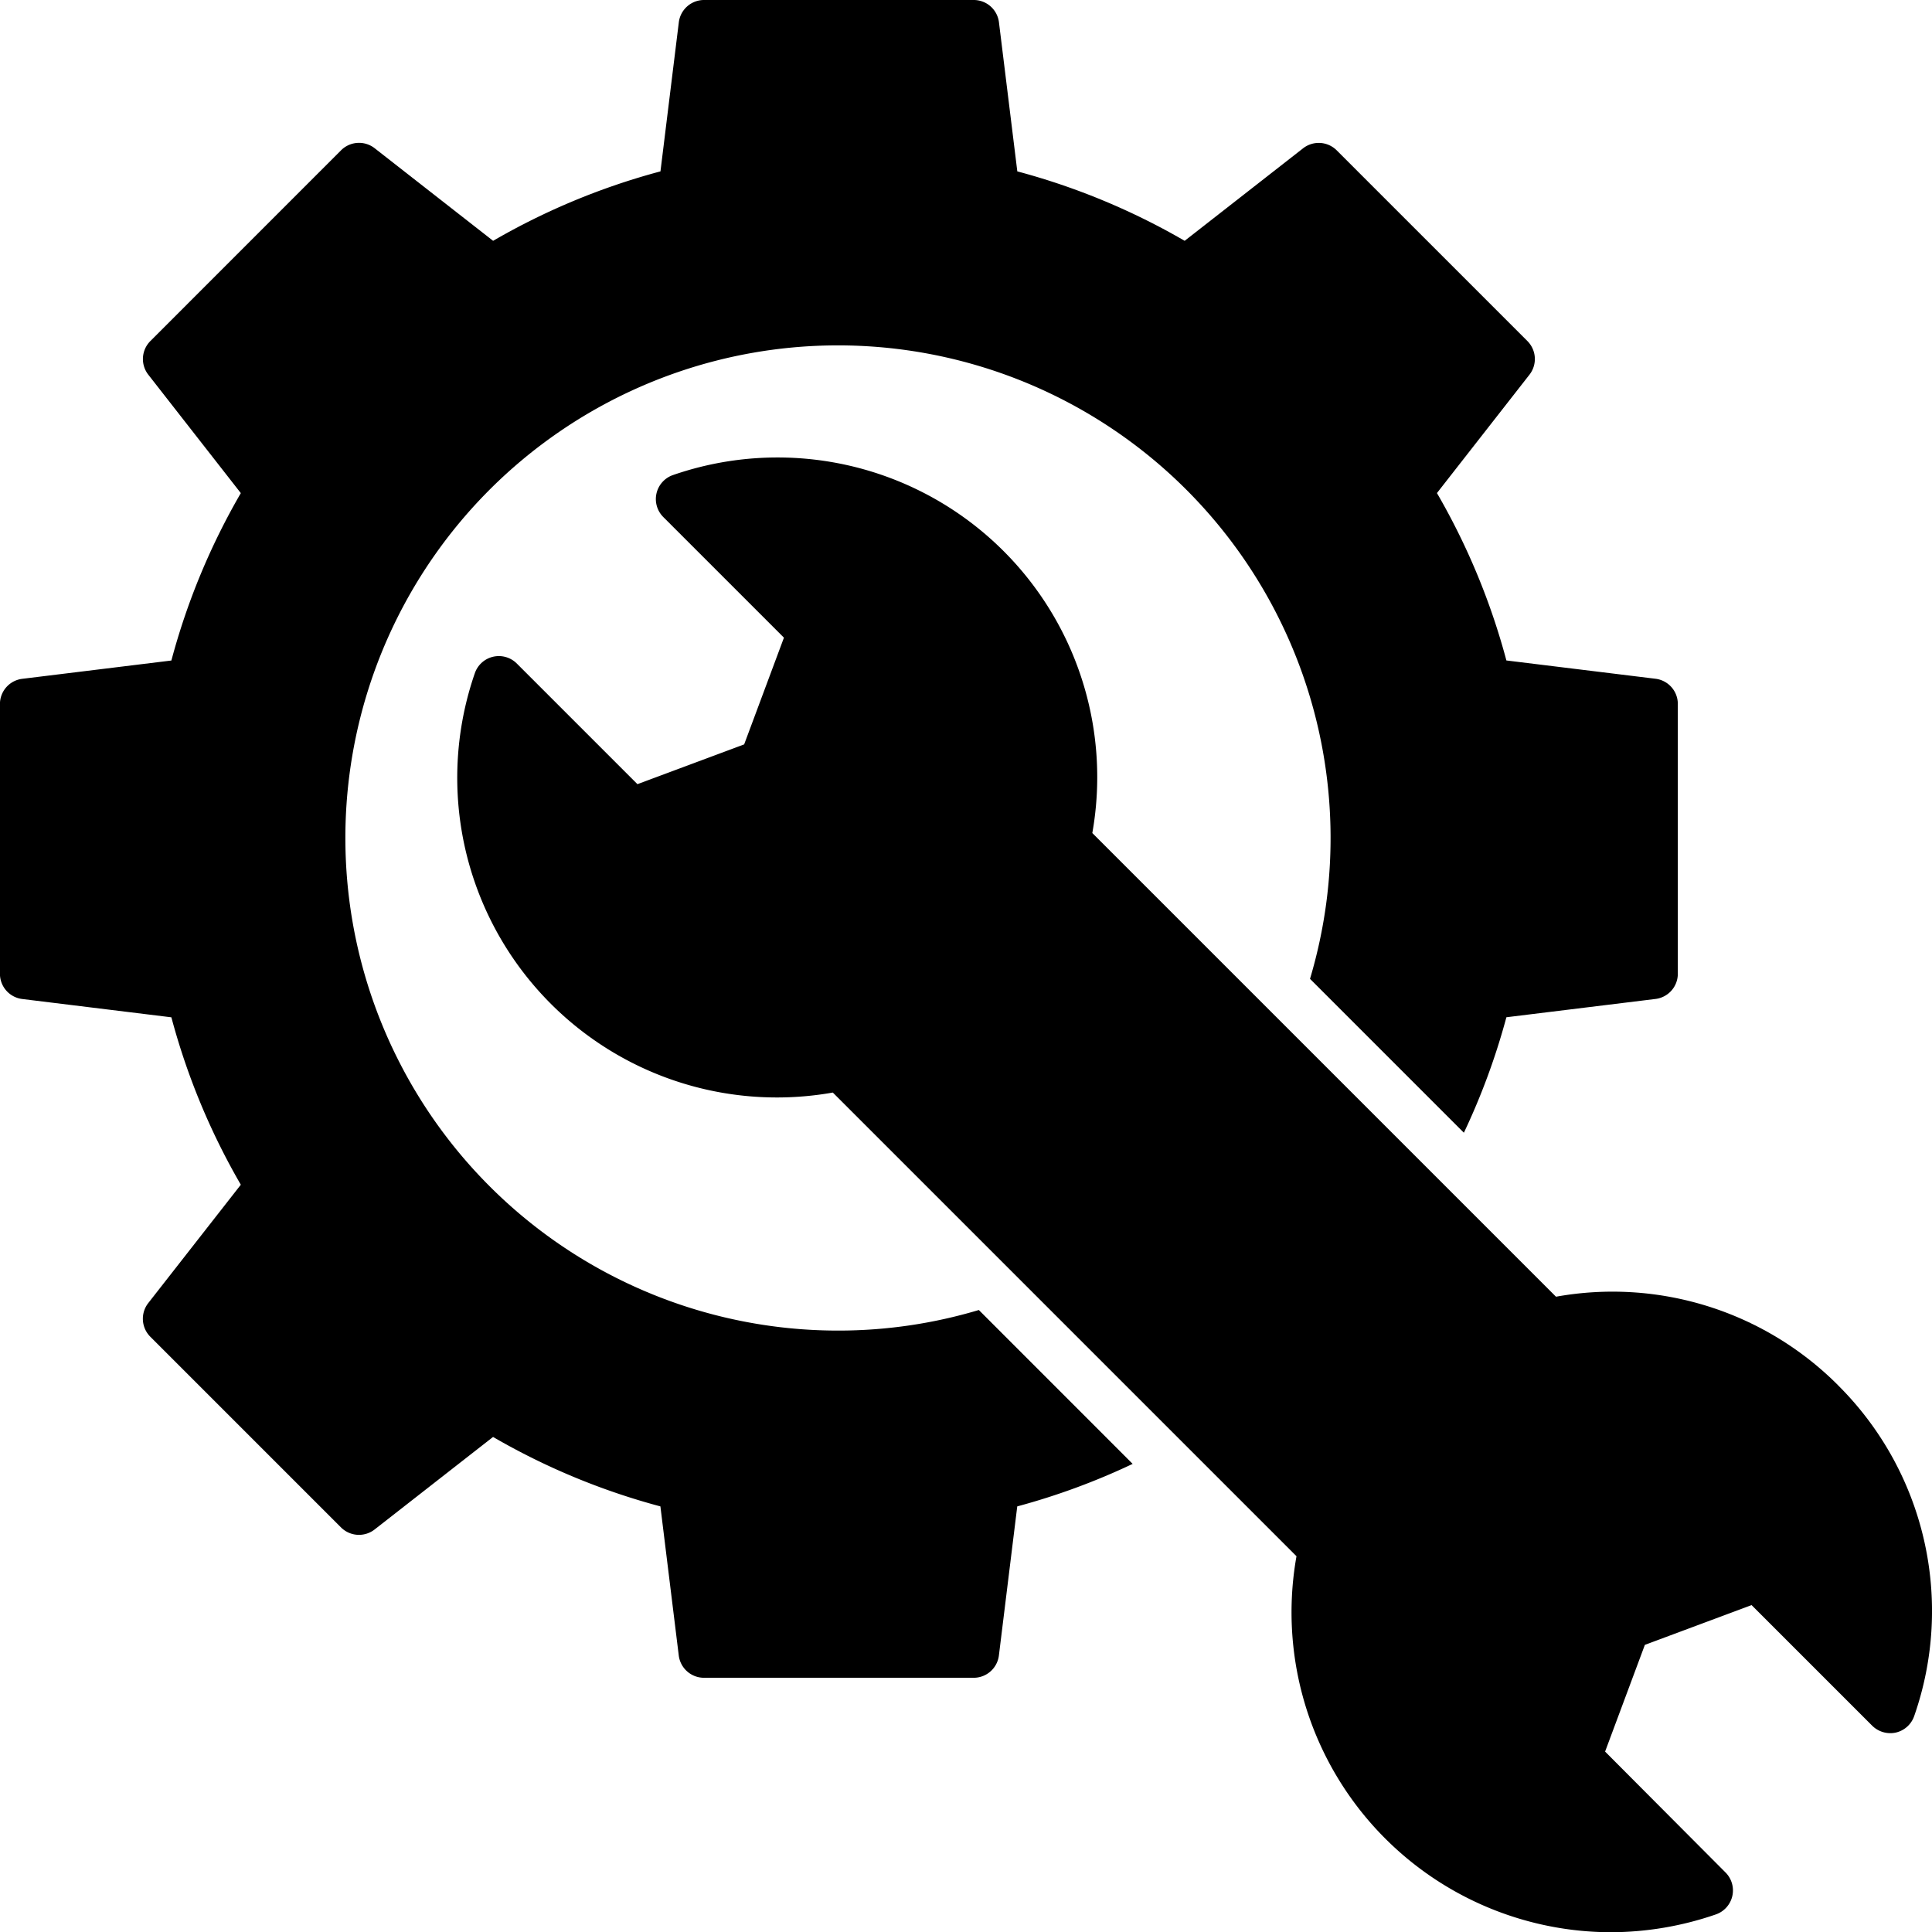 <svg xmlns="http://www.w3.org/2000/svg" width="34" height="34" viewBox="0 0 34 34"><g transform="translate(-2.246 -2.246)"><path d="M42.544,34.575a5.606,5.606,0,0,0-4.966-1.56l-8.16-8.16a5.626,5.626,0,0,0-7.379-6.3.447.447,0,0,0-.171.739l2.123,2.123-.7,1.878-1.878.7-2.123-2.123a.447.447,0,0,0-.739.171,5.626,5.626,0,0,0,6.3,7.379l8.16,8.16a5.63,5.63,0,0,0,5.523,6.617,5.7,5.7,0,0,0,1.856-.313.447.447,0,0,0,.171-.739L38.442,41.02l.7-1.878,1.878-.7,2.123,2.123a.454.454,0,0,0,.417.12.448.448,0,0,0,.322-.291,5.6,5.6,0,0,0-1.339-5.819Z" transform="translate(-7.949 -7.949)"/><path d="M17.009,25.662A8.669,8.669,0,1,1,25.3,19.472l2.708,2.708a12.041,12.041,0,0,0,.748-2.032l2.624-.322a.447.447,0,0,0,.393-.444V14.635a.447.447,0,0,0-.393-.444l-2.624-.322a12.07,12.07,0,0,0-1.222-2.946L29.162,8.84a.448.448,0,0,0-.036-.592L25.77,4.892a.447.447,0,0,0-.592-.036L23.094,6.484a12.068,12.068,0,0,0-2.945-1.222l-.323-2.623a.447.447,0,0,0-.444-.393H14.636a.447.447,0,0,0-.444.393l-.323,2.623a12.068,12.068,0,0,0-2.945,1.222L8.84,4.855a.447.447,0,0,0-.592.036L4.892,8.248a.448.448,0,0,0-.036.592l1.628,2.084a12.07,12.07,0,0,0-1.222,2.946l-2.624.322a.447.447,0,0,0-.393.444v4.747a.447.447,0,0,0,.393.444l2.624.322a12.07,12.07,0,0,0,1.222,2.946L4.855,25.178a.448.448,0,0,0,.036.592l3.356,3.356a.448.448,0,0,0,.592.036l2.084-1.628a12.068,12.068,0,0,0,2.945,1.222l.323,2.623a.447.447,0,0,0,.444.393h4.746a.447.447,0,0,0,.444-.393l.323-2.623a12.047,12.047,0,0,0,2.031-.748L19.472,25.3a8.617,8.617,0,0,1-2.463.362Z" transform="translate(0 0)"/></g></svg>